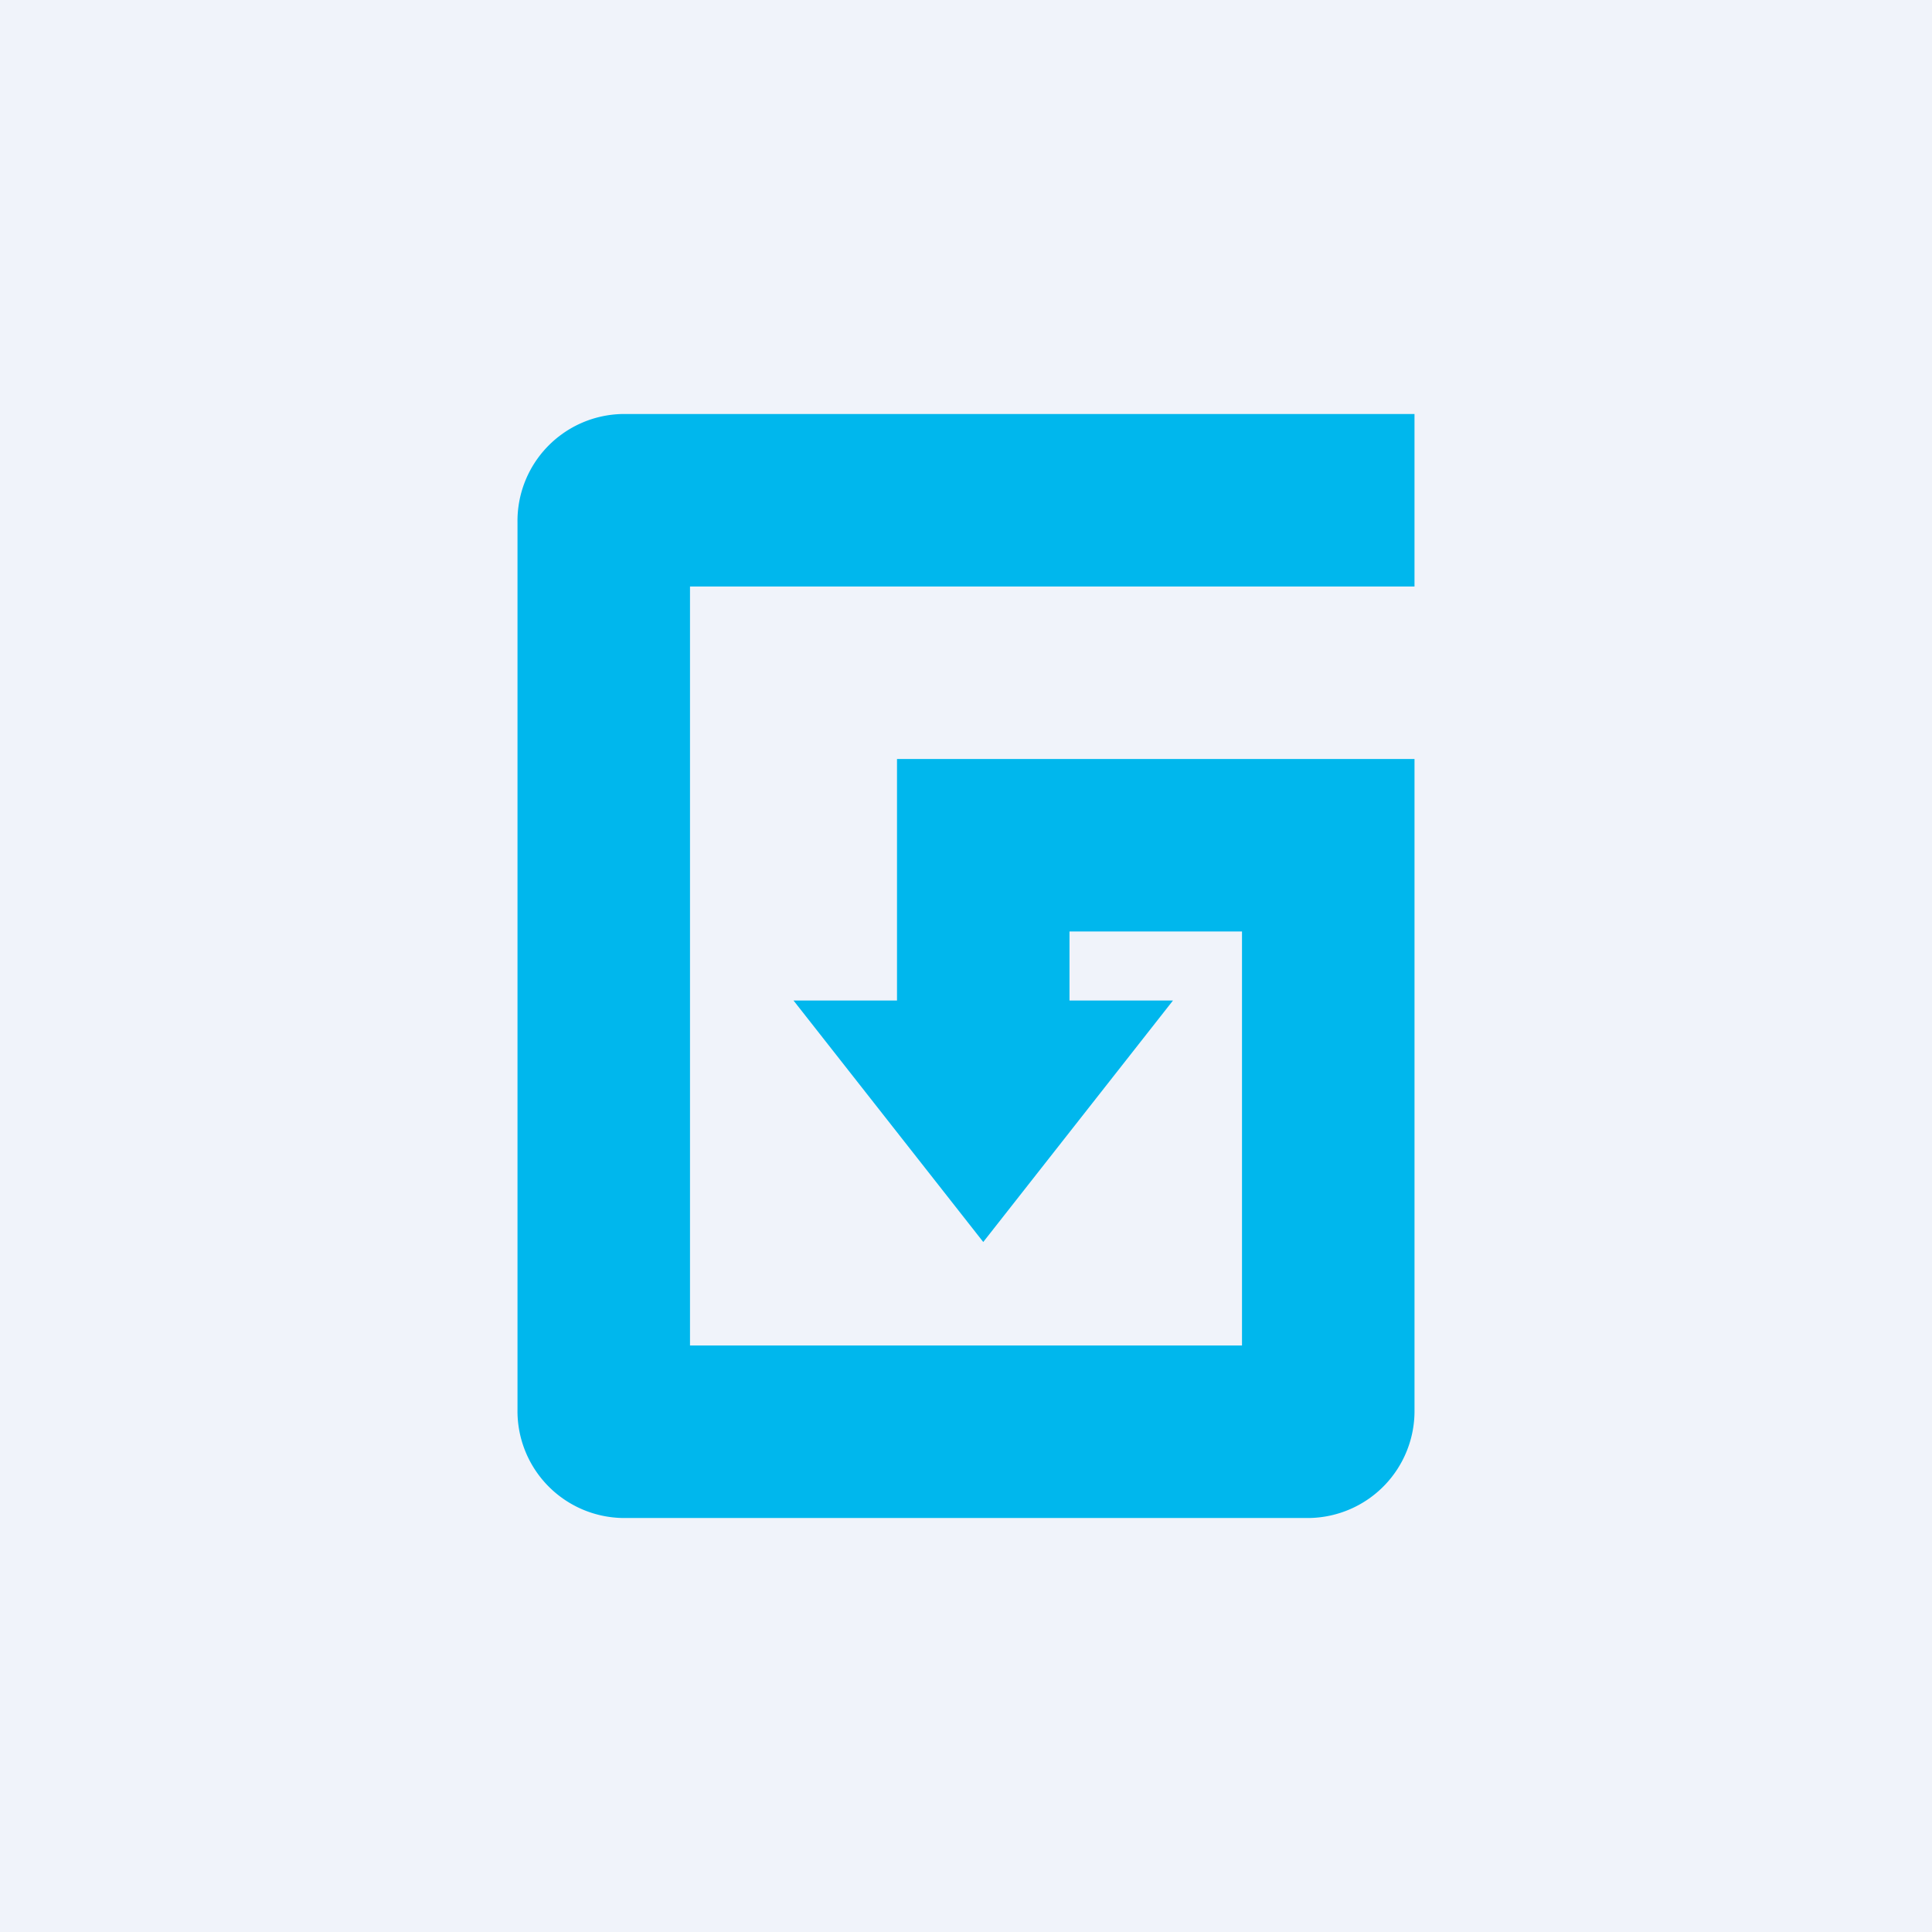 <!-- by TradingView --><svg width="56" height="56" viewBox="0 0 56 56" xmlns="http://www.w3.org/2000/svg"><path fill="#F0F3FA" d="M0 0h56v56H0z"/><path d="M41 17H20v22h16V27h-5v2h3l-5.5 7-5.5-7h3v-7h15v18.85A3.1 3.1 0 0 1 37.94 44H18.06A3.1 3.1 0 0 1 15 40.85v-25.7A3.1 3.1 0 0 1 18.06 12H41v5Z" fill="#00B7ED"/></svg>
